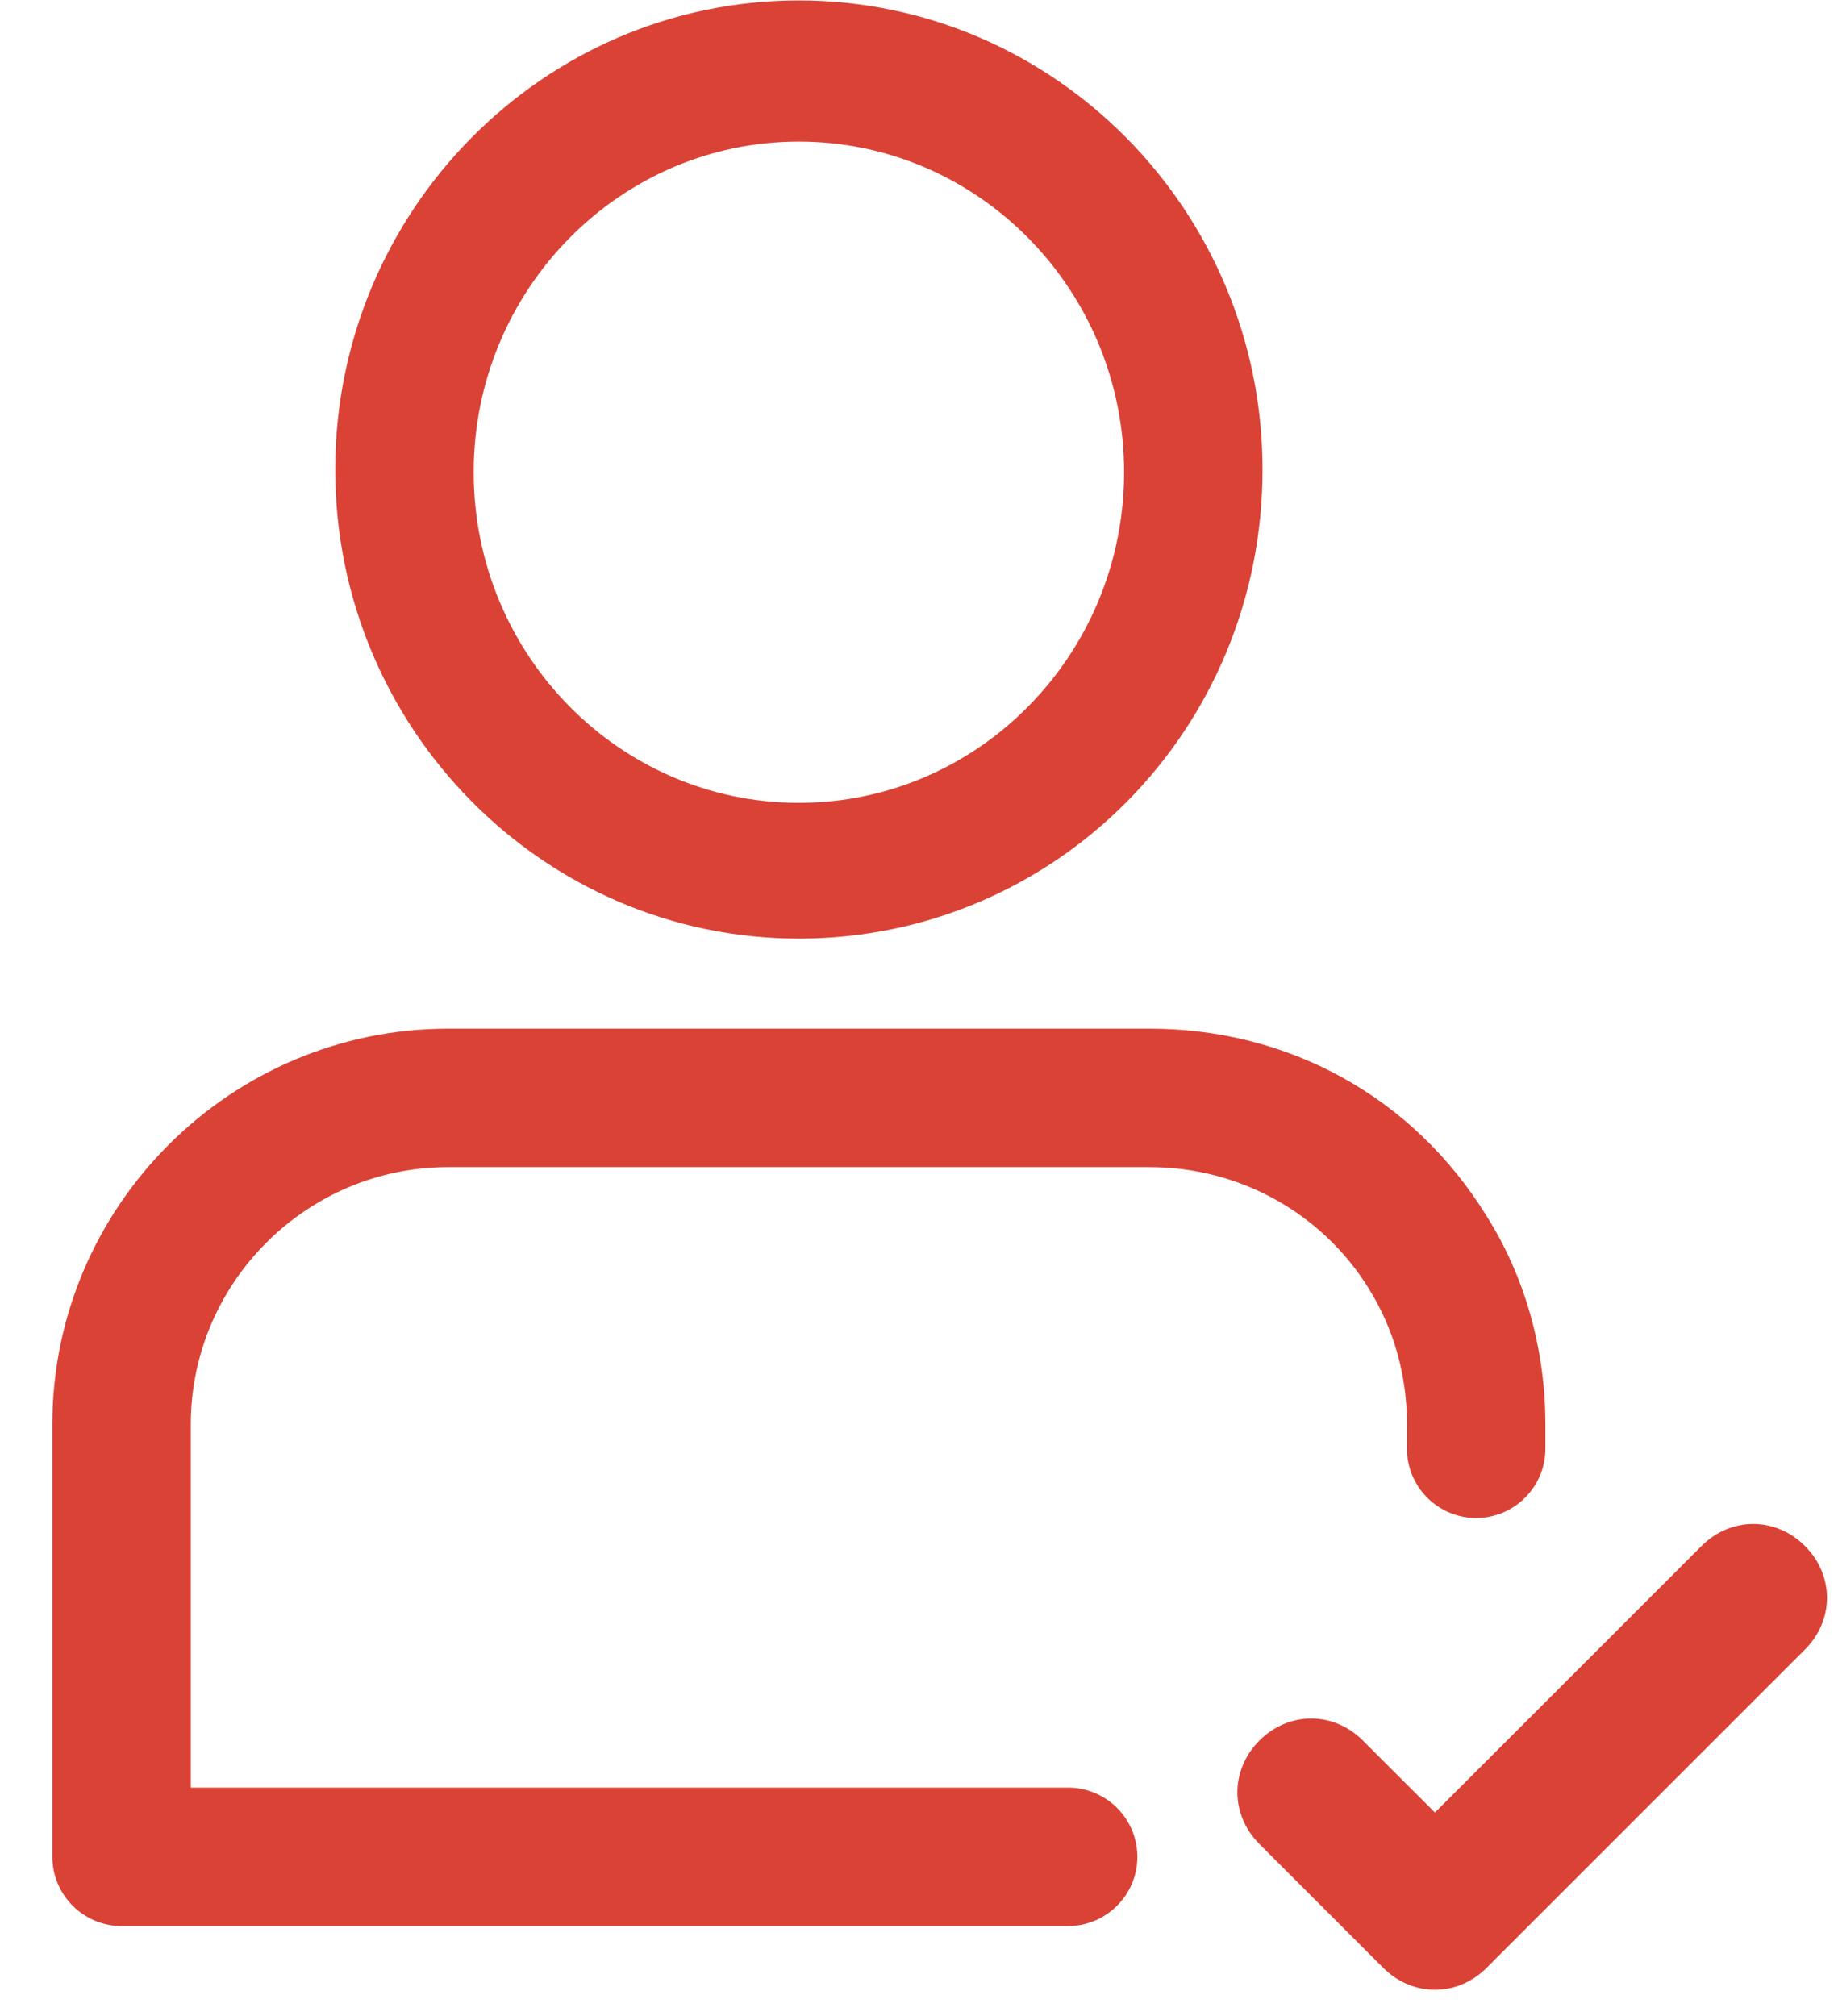 <svg xmlns="http://www.w3.org/2000/svg" width="31" height="34" viewBox="0 0 31 34" class="icon icon--strength">
  <path fill="#DA4236" stroke="#DA4236" stroke-width=".5" d="M38.474,35.58 C34.299,35.58 30.904,32.139 30.904,27.919 C30.904,23.698 34.299,20.257 38.474,20.257 C42.649,20.257 46.044,23.698 46.044,27.919 C46.044,32.185 42.649,35.58 38.474,35.58 Z M38.474,22.138 C35.308,22.138 32.739,24.753 32.739,27.964 C32.739,31.176 35.308,33.791 38.474,33.791 C41.639,33.791 44.209,31.176 44.209,27.964 C44.209,24.753 41.639,22.138 38.474,22.138 Z M43.933,51.316 C43.933,50.812 43.52,50.399 43.016,50.399 L27.968,50.399 L27.968,44.022 C27.968,41.498 30.032,39.434 32.556,39.434 L44.392,39.434 C45.998,39.434 47.466,40.26 48.292,41.59 C48.751,42.324 48.98,43.15 48.98,44.022 L48.98,44.435 C48.98,44.939 49.393,45.352 49.897,45.352 C50.402,45.352 50.815,44.939 50.815,44.435 L50.815,44.022 C50.815,42.829 50.494,41.636 49.852,40.627 C48.659,38.7 46.64,37.599 44.392,37.599 L32.556,37.599 C29.023,37.599 26.133,40.489 26.133,44.022 L26.133,51.316 C26.133,51.821 26.546,52.234 27.05,52.234 L43.016,52.234 C43.52,52.234 43.933,51.821 43.933,51.316 Z M49.898,53.011 L55.266,47.643 C55.664,47.245 55.664,46.649 55.266,46.251 C54.869,45.853 54.272,45.853 53.875,46.251 L49.202,50.923 L47.81,49.532 C47.412,49.134 46.816,49.134 46.418,49.532 C46.021,49.929 46.021,50.526 46.418,50.923 L48.506,53.011 C48.705,53.21 48.953,53.309 49.202,53.309 C49.45,53.309 49.699,53.21 49.898,53.011 Z" transform="translate(-25 -20)"/>
</svg>
